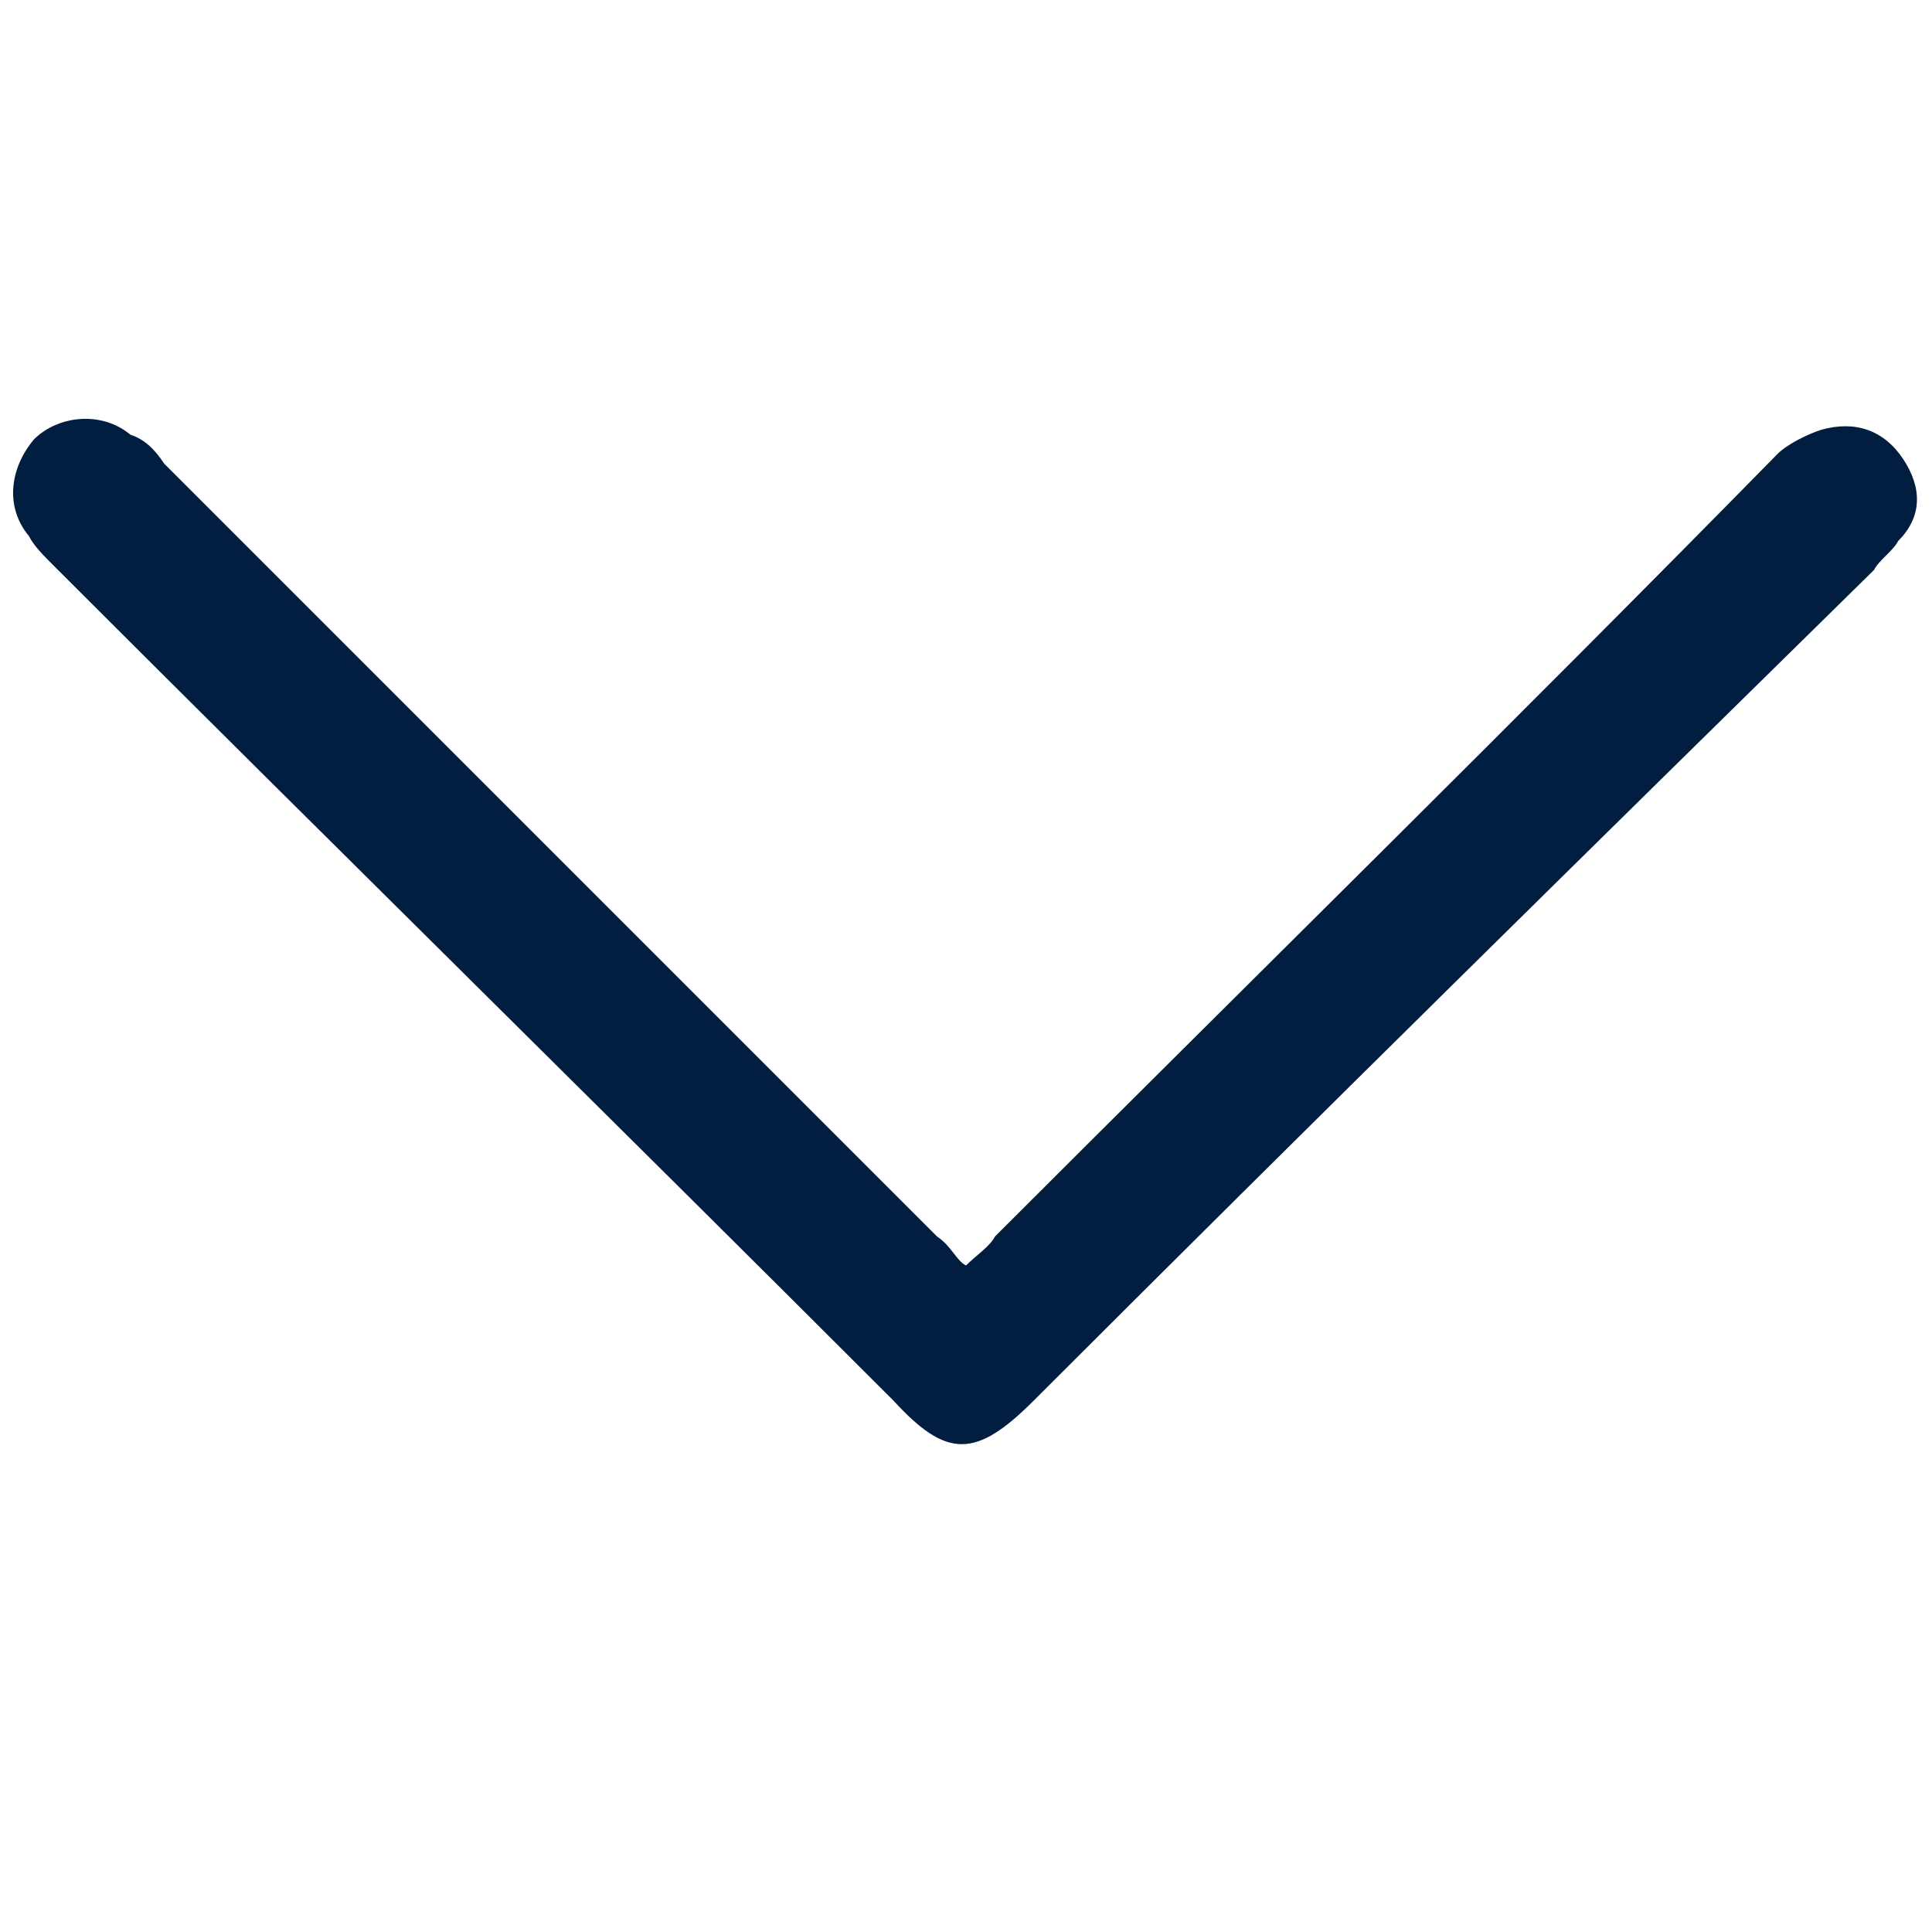 <?xml version="1.0" encoding="utf-8"?>
<!-- Generator: Adobe Illustrator 21.0.0, SVG Export Plug-In . SVG Version: 6.00 Build 0)  -->
<svg version="1.1" id="Capa_1" xmlns="http://www.w3.org/2000/svg" xmlns:xlink="http://www.w3.org/1999/xlink" x="0px" y="0px"
	 viewBox="0 0 40 40" style="enable-background:new 0 0 40 40;" xml:space="preserve">
<style type="text/css">
	.st0{fill:#011E41;}
</style>
<g id="Layer_1">
	<g id="Fondo_1_12_">
	</g>
	<g id="Fondo_1_11_">
	</g>
	<g id="Fondo_1_10_">
	</g>
	<g id="Fondo_1_9_">
	</g>
	<g id="Fondo_1_8_">
	</g>
	<g id="Fondo_1_7_">
	</g>
	<g id="Fondo_1_6_">
	</g>
	<g id="Fondo_1_5_">
	</g>
	<g id="Fondo_1_4_">
	</g>
	<g id="Fondo_1_3_">
	</g>
	<g id="Fondo_1_2_">
	</g>
	<g id="Fondo_1_1_">
	</g>
	<g id="Fondo_1">
	</g>
	<g>
		<path class="st0" d="M20,26.2c0.2-0.2,0.5-0.4,0.6-0.6C26,20.2,31.4,14.9,36.8,9.4C37,9.2,37.4,9,37.7,8.9c0.7-0.2,1.3,0,1.7,0.6
			c0.4,0.6,0.4,1.2-0.1,1.7c-0.1,0.2-0.4,0.4-0.5,0.6C33,17.5,27.2,23.2,21.4,29c-1.2,1.2-1.8,1.2-2.9,0
			C12.7,23.2,6.9,17.5,1.1,11.7c-0.2-0.2-0.4-0.4-0.5-0.6c-0.5-0.6-0.4-1.4,0.1-2c0.5-0.5,1.4-0.6,2-0.1C3,9.1,3.2,9.3,3.4,9.6
			c5.3,5.3,10.7,10.7,16,16C19.7,25.8,19.8,26.1,20,26.2z"/>
	</g>
</g>
</svg>
